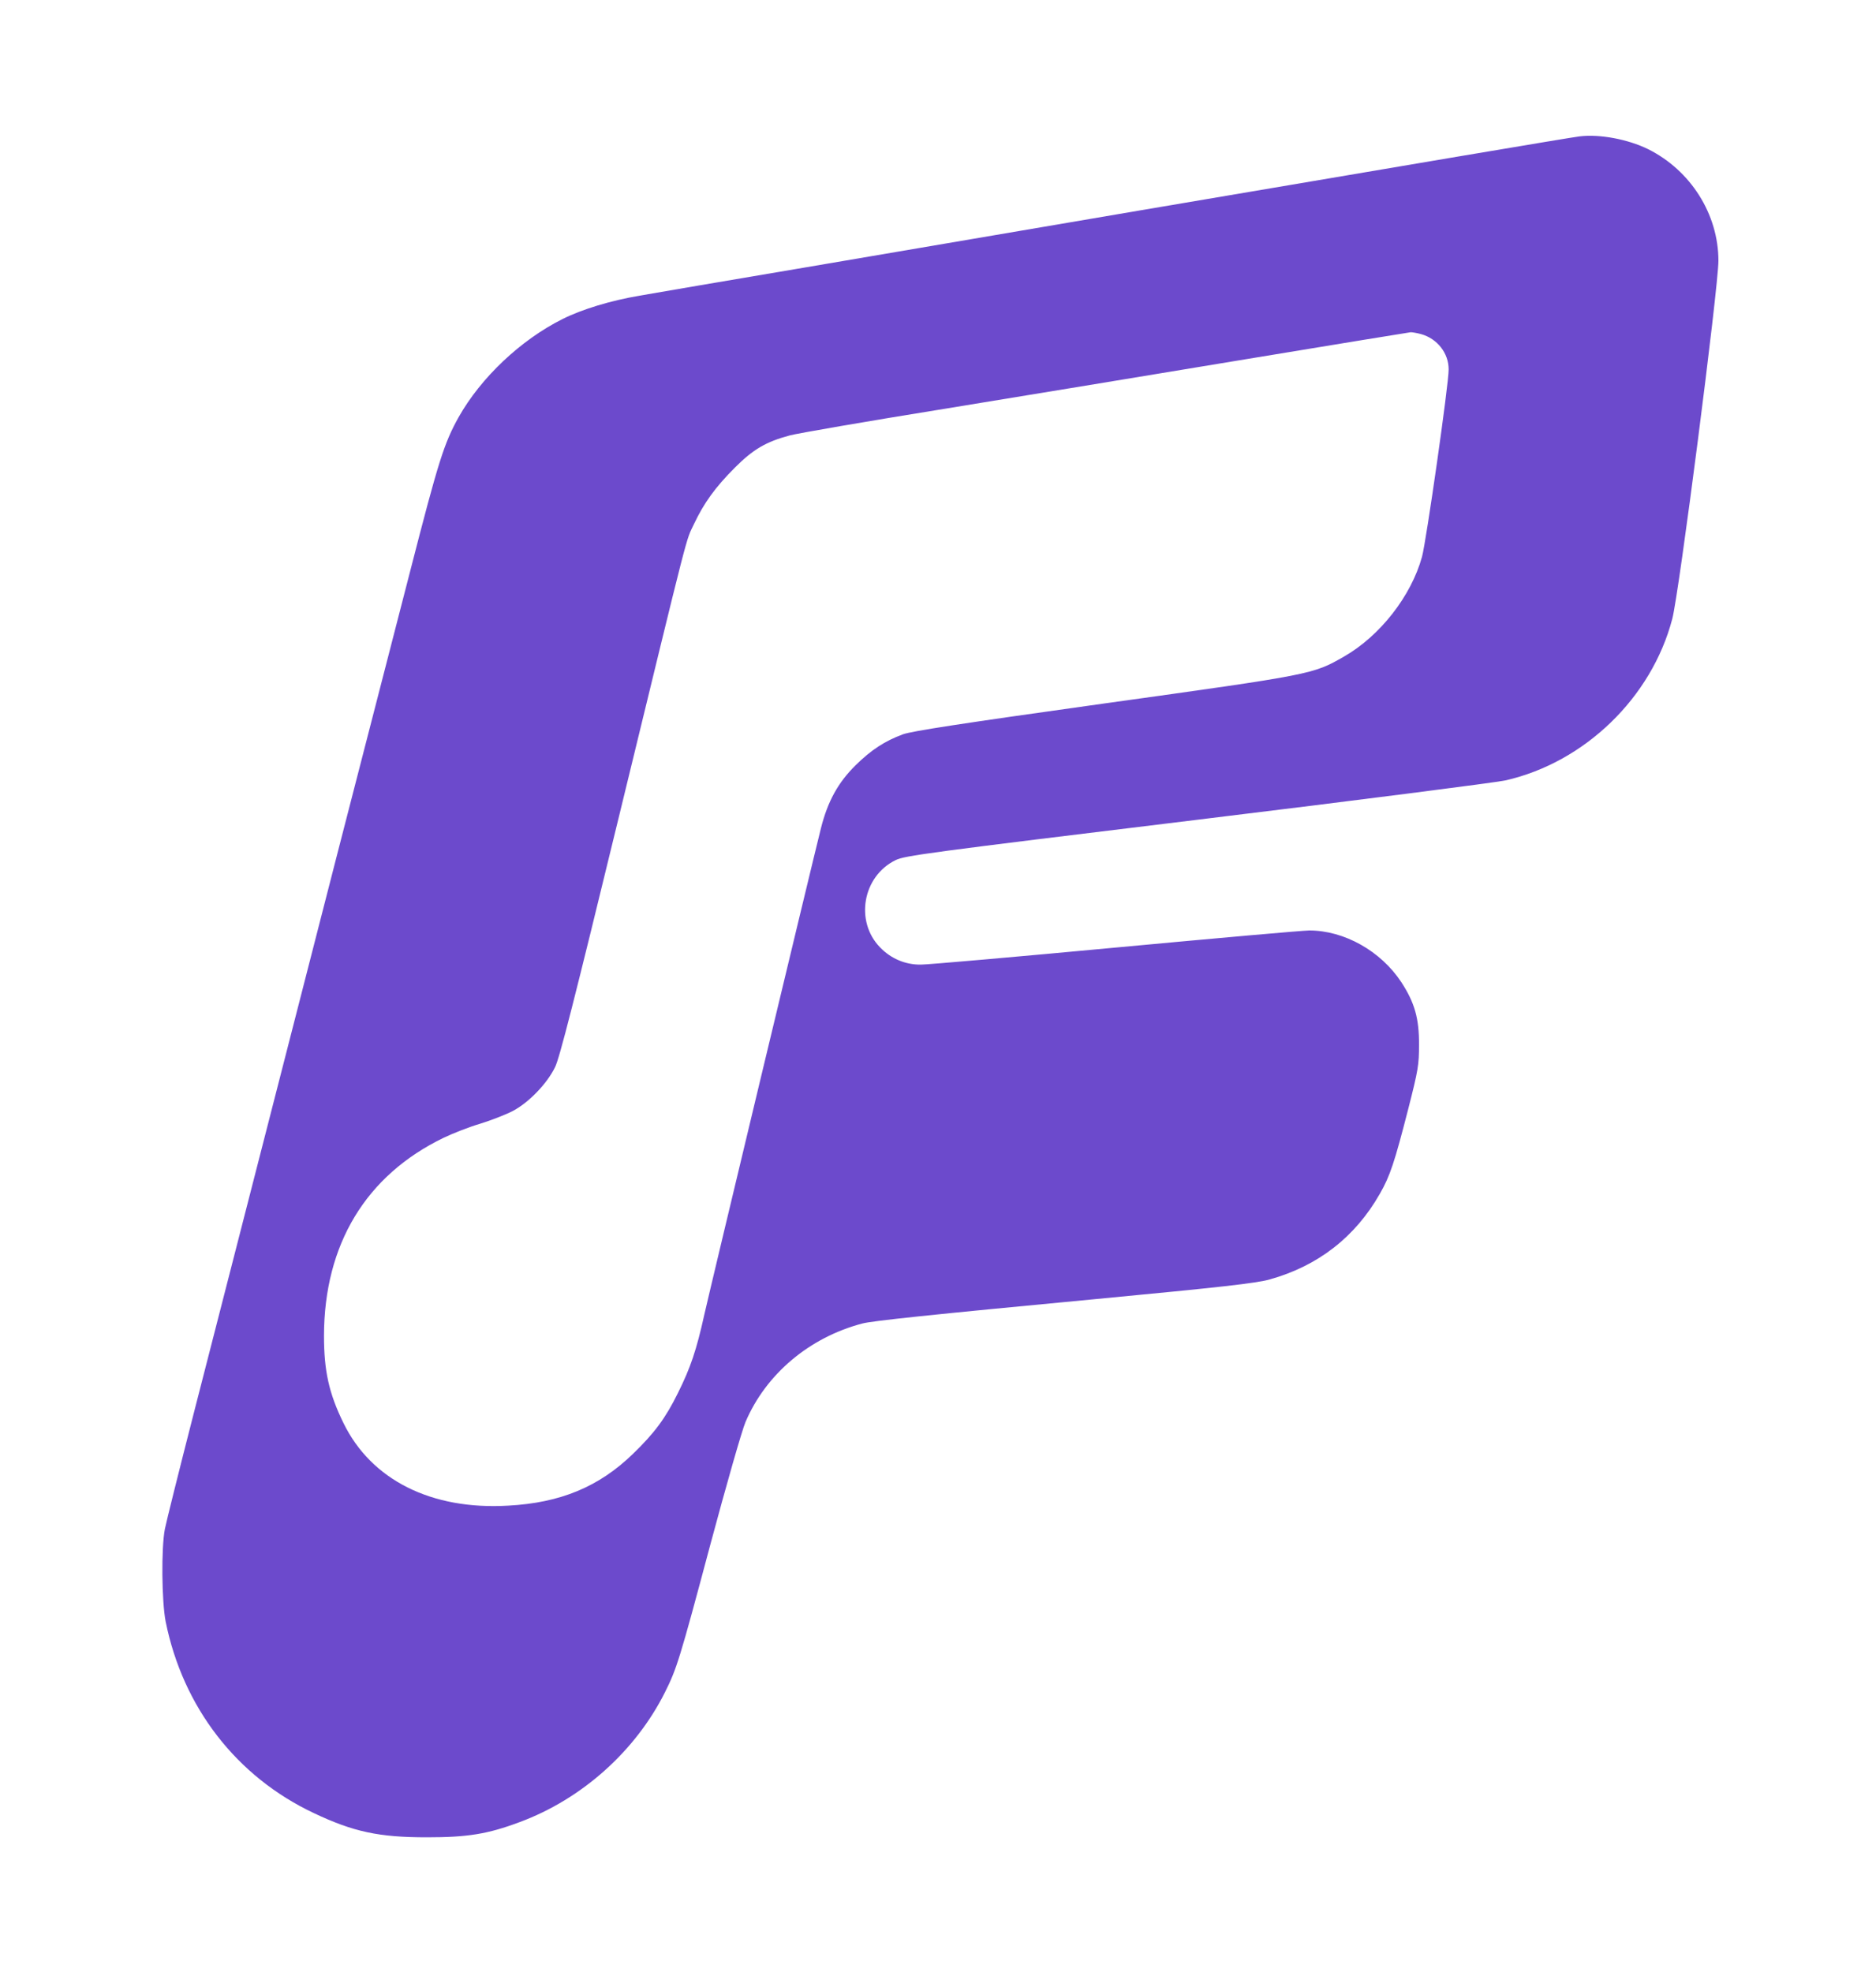 <?xml version="1.0" standalone="no"?>
<svg version="1.0" xmlns="http://www.w3.org/2000/svg"
 width="1000pt" height="1051pt" viewBox="0 0 1000 1051"
 preserveAspectRatio="xMidYMid meet">
<g transform="translate(0,1051) scale(0.1,-0.1)"
fill="#6c4acc" stroke="none">
<path d="M8420 9783 c-45 -5 -931 -155 -2310 -389 -597 -102 -1416 -241 -1820
-310 -404 -68 -800 -136 -880 -150 -154 -26 -309 -73 -412 -125 -222 -111
-435 -312 -554 -524 -77 -139 -106 -229 -259 -825 -354 -1372 -438 -1699 -715
-2780 -160 -624 -356 -1387 -435 -1695 -79 -308 -149 -589 -156 -625 -20 -101
-17 -387 4 -494 92 -457 378 -827 790 -1021 211 -100 347 -129 602 -129 217 0
324 17 495 81 332 123 618 379 775 693 62 124 78 174 240 781 86 321 171 618
189 659 109 256 341 451 623 525 54 14 344 45 1243 130 672 64 853 84 929 105
257 72 455 226 586 456 55 96 78 166 152 454 53 208 57 234 57 340 1 140 -23
225 -94 334 -109 166 -304 276 -491 276 -32 0 -496 -41 -1031 -91 -535 -50
-1003 -91 -1039 -91 -82 -1 -159 31 -218 92 -135 139 -93 379 83 465 49 24
161 39 1607 215 855 104 1595 199 1644 210 422 96 779 441 889 861 36 134 246
1768 246 1909 0 248 -148 482 -375 595 -108 53 -258 81 -365 68z m-845 -1054
c86 -24 147 -101 147 -188 1 -75 -120 -920 -142 -999 -58 -210 -224 -422 -416
-532 -166 -95 -165 -95 -1278 -250 -766 -107 -1023 -147 -1072 -164 -98 -36
-171 -84 -254 -166 -93 -92 -148 -192 -184 -335 -47 -187 -587 -2439 -621
-2590 -43 -194 -74 -285 -141 -420 -66 -134 -125 -214 -241 -326 -181 -175
-386 -260 -664 -275 -410 -24 -730 137 -878 440 -78 159 -104 279 -104 466 1
487 224 855 638 1055 50 24 137 58 195 75 58 18 135 48 172 67 85 44 184 146
227 235 24 49 101 351 341 1338 386 1586 353 1458 400 1558 52 110 112 194
218 300 97 97 165 137 292 171 41 11 410 75 820 141 410 67 1134 186 1610 265
476 79 872 143 880 144 8 0 33 -4 55 -10z"/>
</g>
</svg>